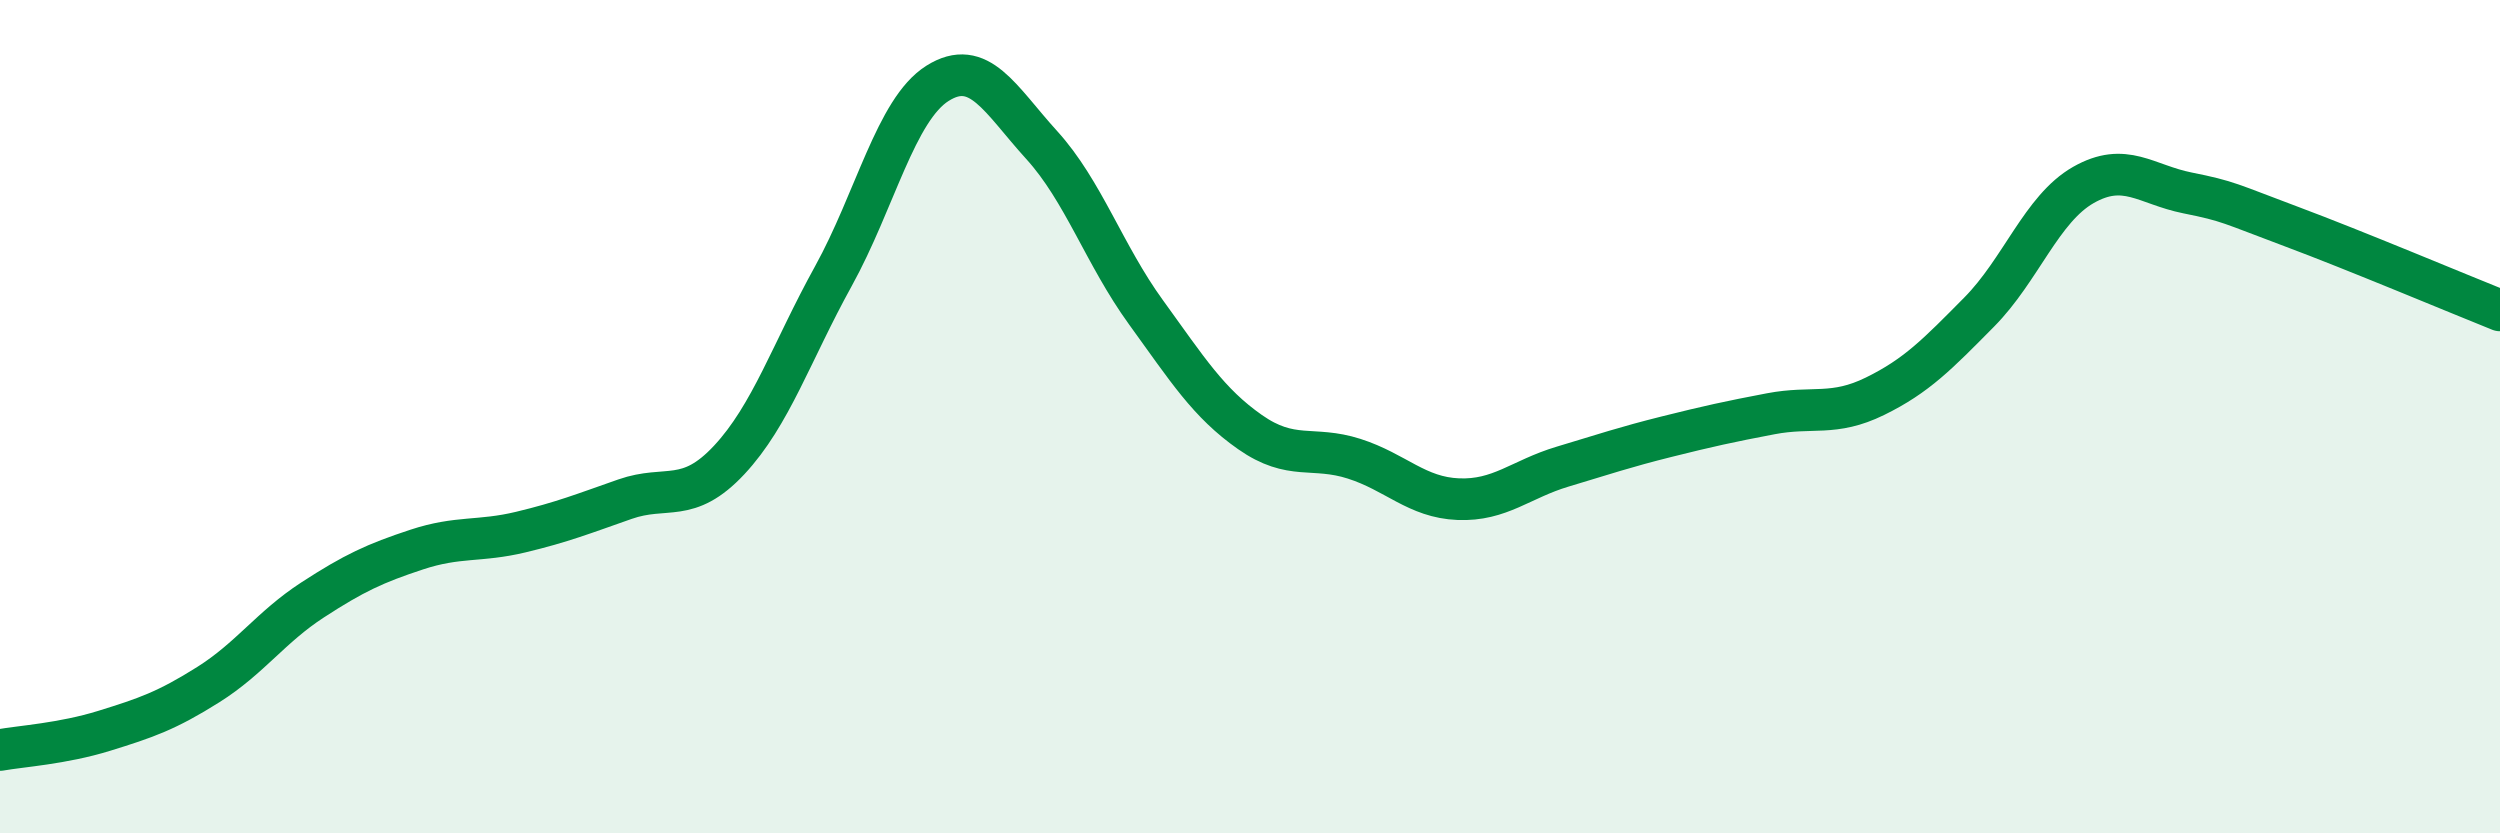 
    <svg width="60" height="20" viewBox="0 0 60 20" xmlns="http://www.w3.org/2000/svg">
      <path
        d="M 0,18 C 0.5,17.91 1.5,17.85 2.5,17.54 C 3.5,17.23 4,17.06 5,16.43 C 6,15.8 6.5,15.05 7.5,14.4 C 8.5,13.75 9,13.52 10,13.19 C 11,12.86 11.5,13.01 12.5,12.77 C 13.5,12.53 14,12.33 15,11.98 C 16,11.63 16.5,12.11 17.5,11.04 C 18.5,9.97 19,8.44 20,6.63 C 21,4.82 21.5,2.63 22.5,2 C 23.5,1.37 24,2.38 25,3.48 C 26,4.58 26.5,6.11 27.5,7.49 C 28.5,8.87 29,9.67 30,10.37 C 31,11.07 31.5,10.69 32.5,11.01 C 33.5,11.33 34,11.94 35,11.98 C 36,12.02 36.5,11.5 37.5,11.2 C 38.5,10.9 39,10.73 40,10.48 C 41,10.23 41.5,10.12 42.5,9.93 C 43.5,9.74 44,10 45,9.51 C 46,9.02 46.5,8.5 47.5,7.49 C 48.5,6.48 49,5.01 50,4.44 C 51,3.87 51.5,4.43 52.5,4.63 C 53.5,4.83 53.5,4.88 55,5.44 C 56.5,6 59,7.05 60,7.45L60 20L0 20Z"
        fill="#008740"
        opacity="0.1"
        stroke-linecap="round"
        stroke-linejoin="round"
      />
      <path
        d="M 0,18 C 0.5,17.91 1.5,17.85 2.5,17.54 C 3.5,17.23 4,17.06 5,16.43 C 6,15.8 6.5,15.05 7.5,14.4 C 8.5,13.75 9,13.52 10,13.19 C 11,12.86 11.5,13.01 12.5,12.77 C 13.5,12.53 14,12.33 15,11.98 C 16,11.63 16.5,12.11 17.5,11.04 C 18.5,9.97 19,8.44 20,6.63 C 21,4.82 21.5,2.63 22.5,2 C 23.5,1.37 24,2.38 25,3.48 C 26,4.58 26.5,6.11 27.5,7.49 C 28.5,8.87 29,9.67 30,10.37 C 31,11.07 31.5,10.69 32.5,11.01 C 33.5,11.33 34,11.94 35,11.98 C 36,12.02 36.5,11.5 37.5,11.2 C 38.5,10.9 39,10.73 40,10.48 C 41,10.23 41.5,10.12 42.5,9.93 C 43.5,9.74 44,10 45,9.51 C 46,9.02 46.5,8.5 47.5,7.49 C 48.5,6.48 49,5.01 50,4.44 C 51,3.87 51.5,4.43 52.5,4.63 C 53.5,4.83 53.5,4.88 55,5.44 C 56.5,6 59,7.05 60,7.45"
        stroke="#008740"
        stroke-width="1"
        fill="none"
        stroke-linecap="round"
        stroke-linejoin="round"
      />
    </svg>
  